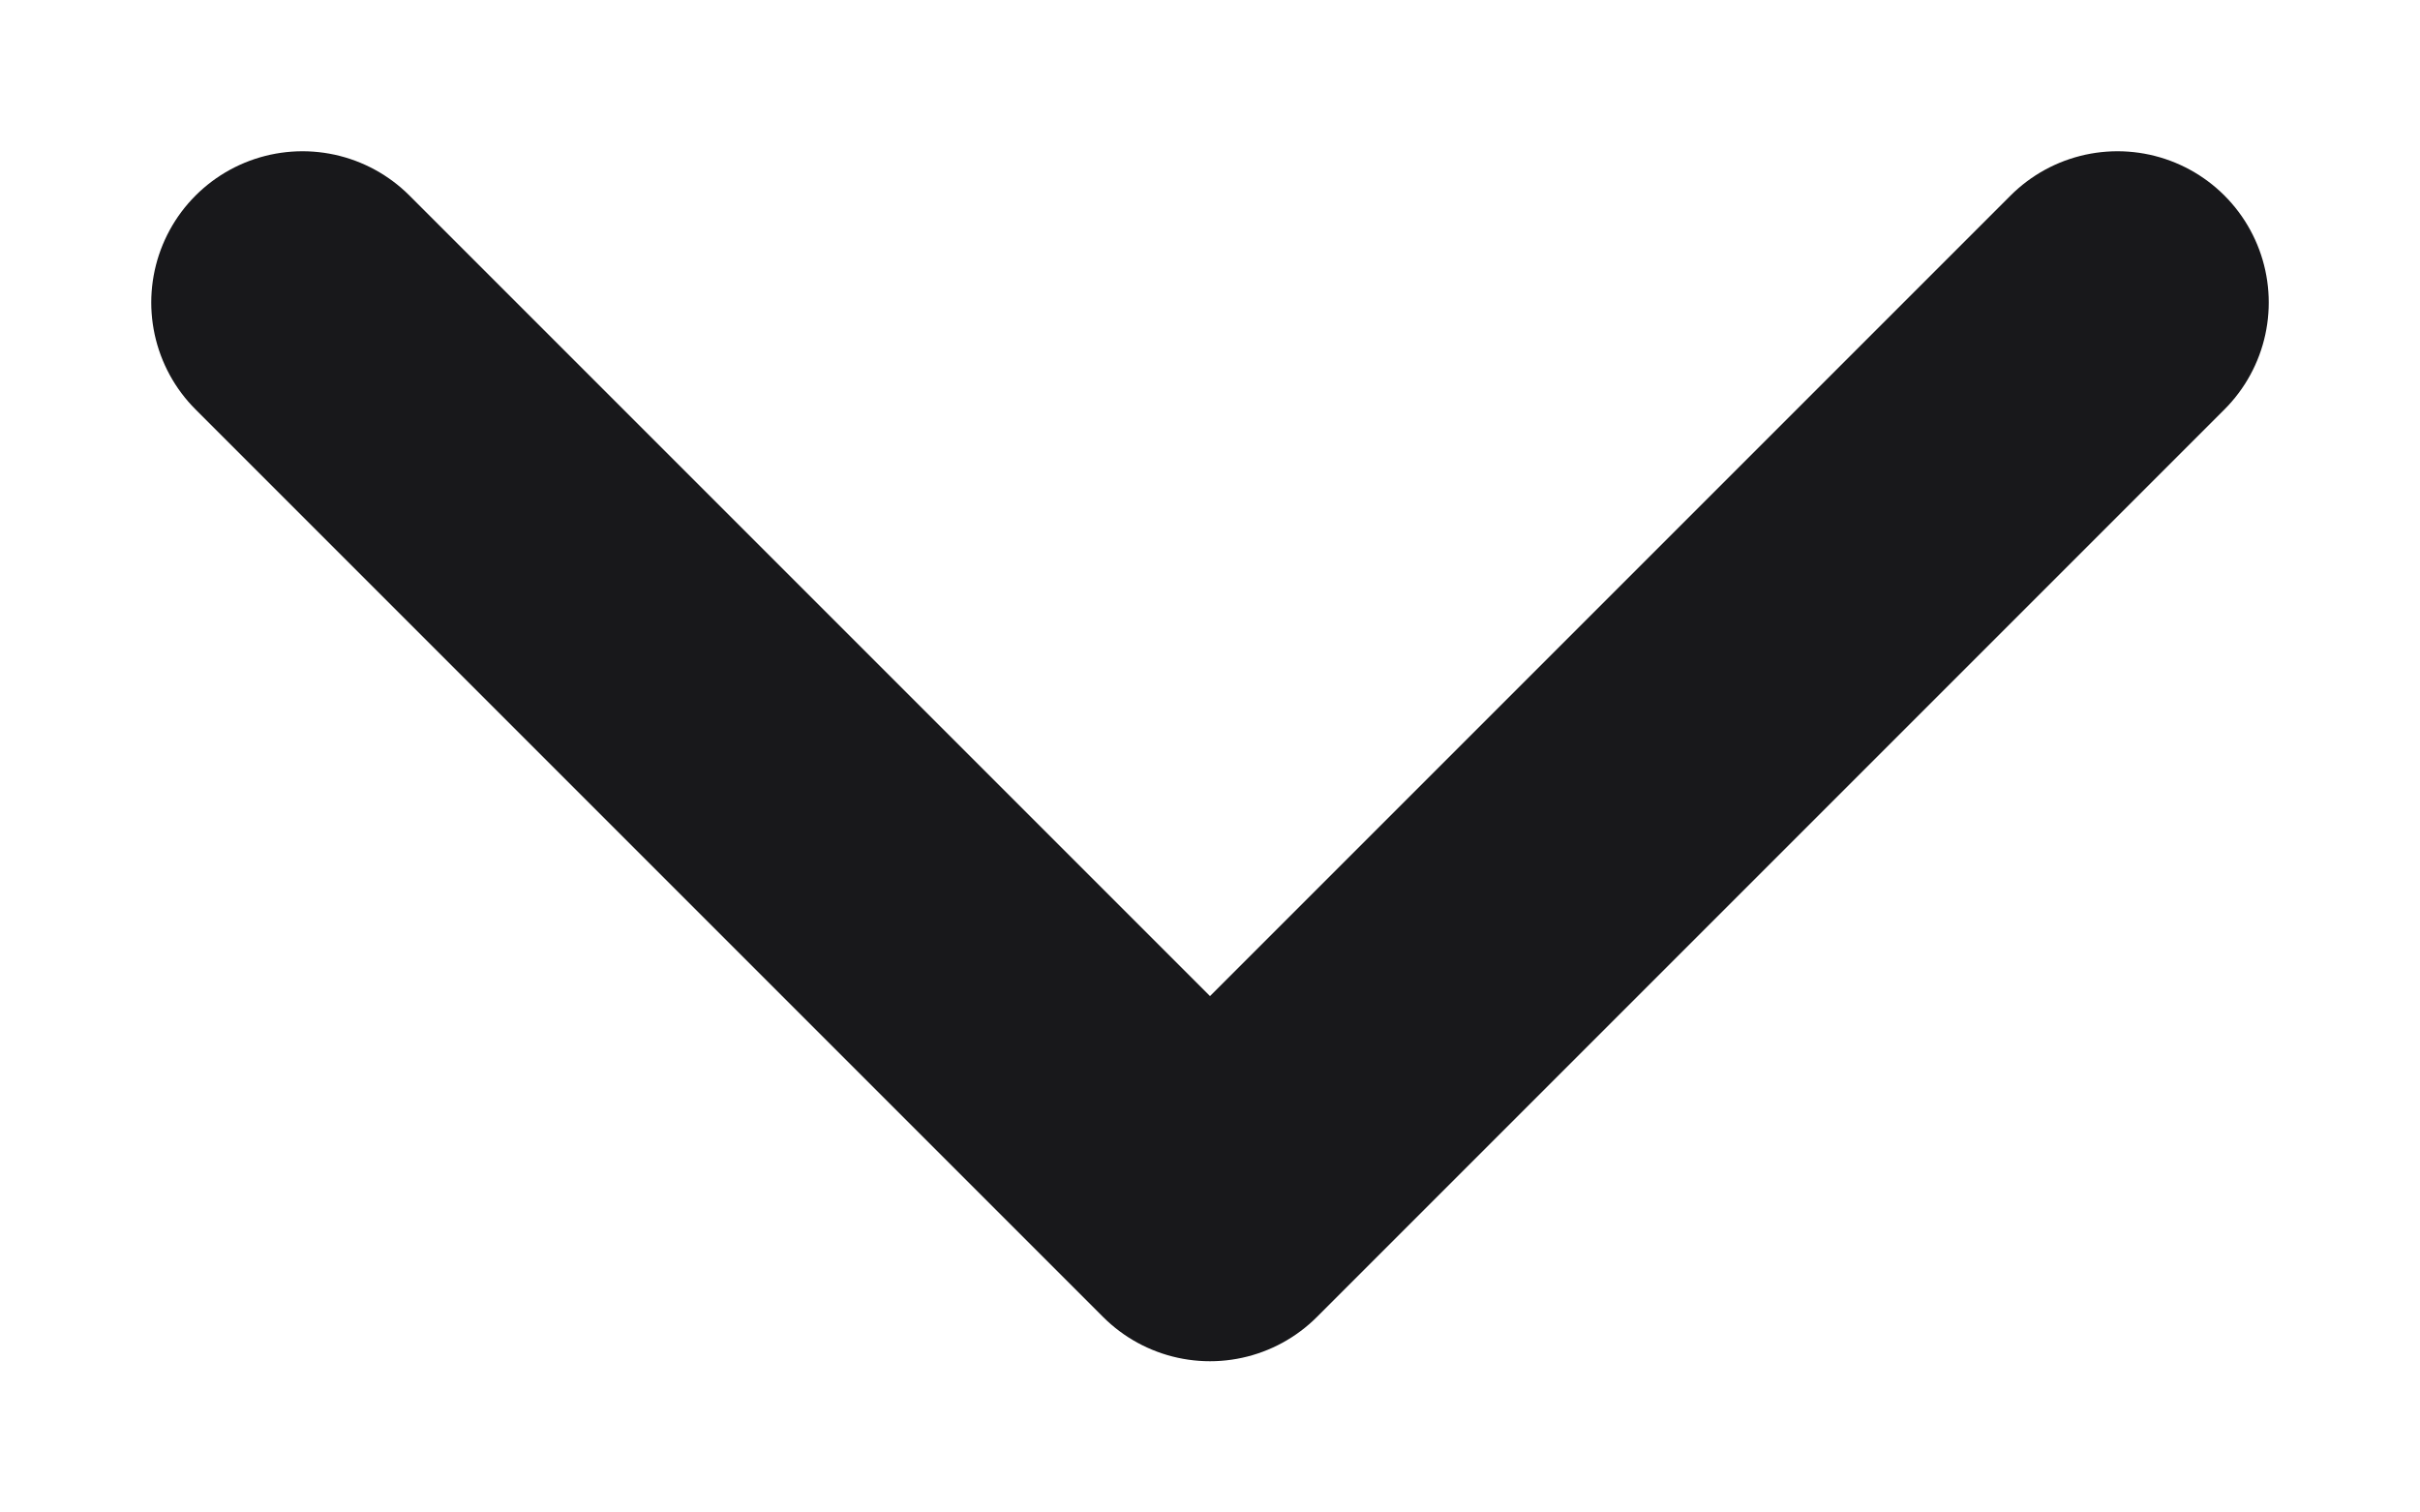 <?xml version="1.0" encoding="utf-8"?>
<svg xmlns="http://www.w3.org/2000/svg" fill="none" height="100%" overflow="visible" preserveAspectRatio="none" style="display: block;" viewBox="0 0 8 5" width="100%">
<path d="M1 1L4 4L7 1" id="Vector" stroke="#18181B" stroke-linecap="round" stroke-linejoin="round"/>
</svg>